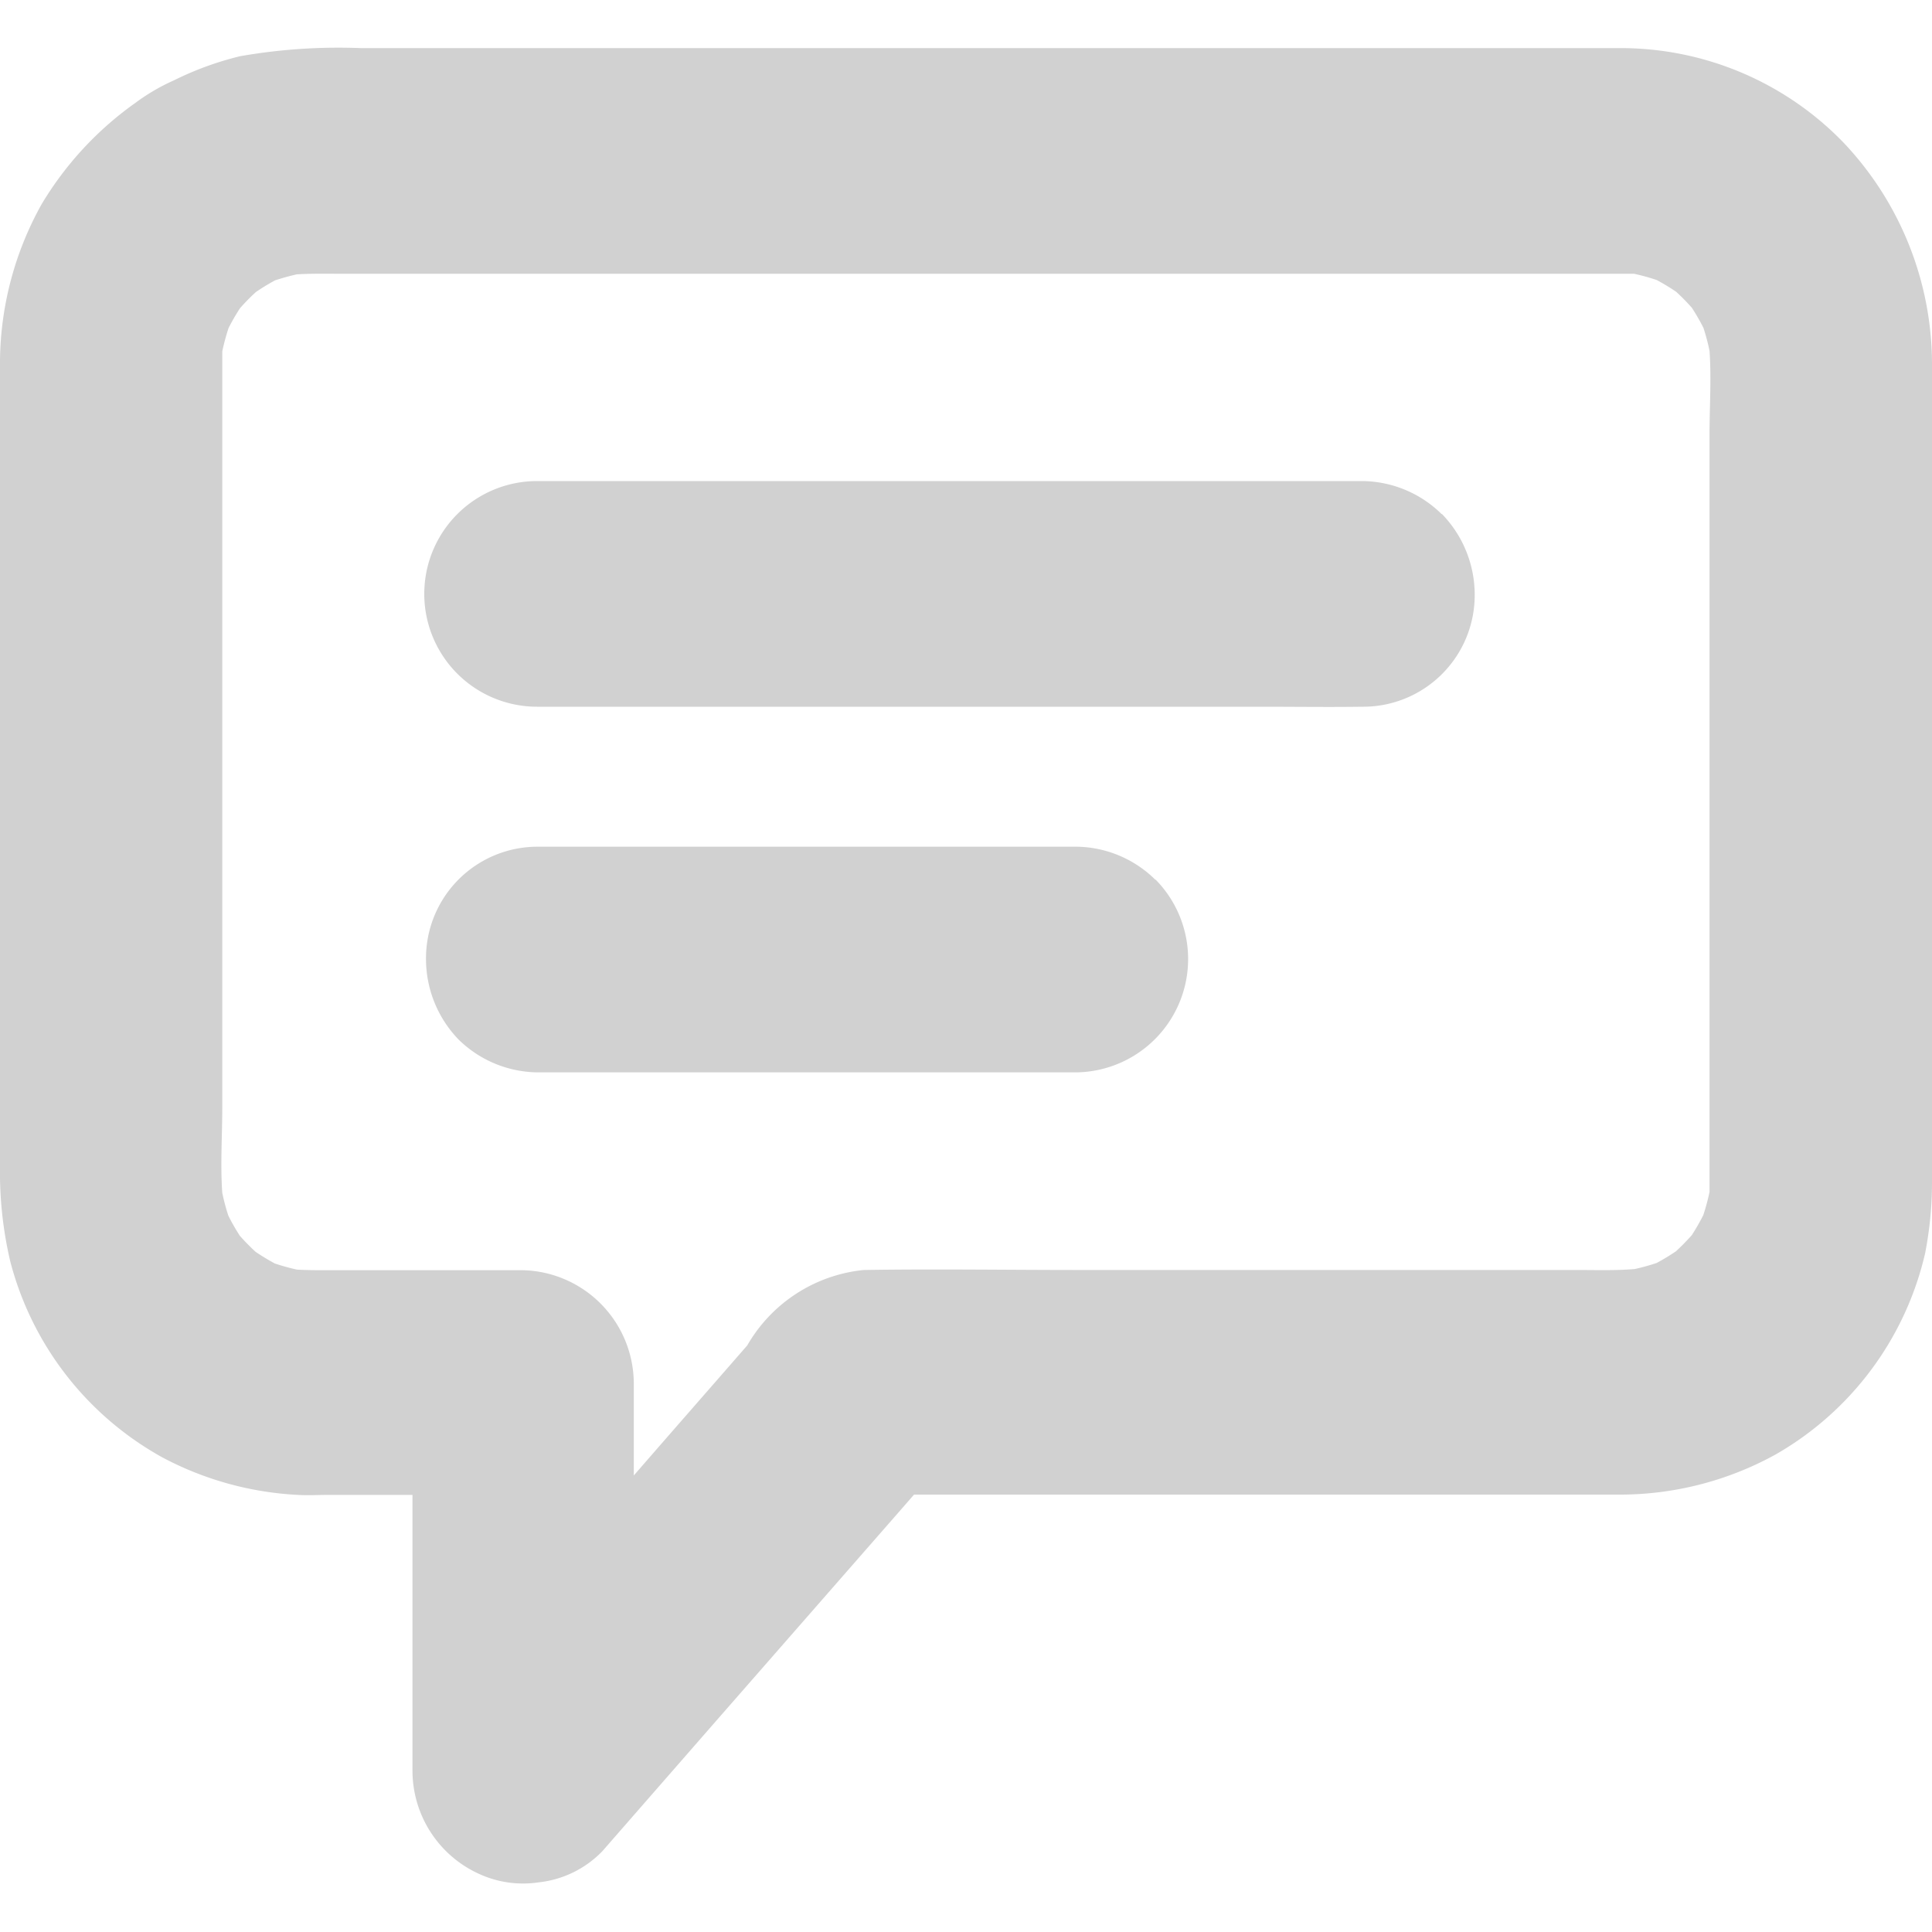 <svg xmlns="http://www.w3.org/2000/svg" width="20" height="20" viewBox="0 0 20 20">
  <defs>
    <style>
      .cls-1 {
        fill-rule: evenodd;
      }
    </style>
  </defs>
  <path fill="#d1d1d1" id="icons_copy_2" data-name="icons copy 2" class="cls-1" d="M45,491.647v-8.388a3.338,3.338,0,0,0-.918-2.285,3.208,3.208,0,0,0-2.29-.976H28.734a5.9,5.9,0,0,0-1.249.084,3.271,3.271,0,0,0-.685.25,2.088,2.088,0,0,0-.393.229,3.467,3.467,0,0,0-.975,1.051A3.383,3.383,0,0,0,25,483.3v8.274a4.048,4.048,0,0,0,.106.983,3.253,3.253,0,0,0,1.575,2.03,3.346,3.346,0,0,0,1.4.388c0.106,0.007.214,0,.32,0h0.869v2.864a1.174,1.174,0,0,0,.706,1.067,1.088,1.088,0,0,0,.6.08,1.076,1.076,0,0,0,.66-0.323l1.191-1.364,1.9-2.172,0.135-.155h7.289a3.335,3.335,0,0,0,1.626-.413,3.239,3.239,0,0,0,1.552-2.086A3.838,3.838,0,0,0,45,491.72C45.005,491.7,45,491.671,45,491.647Zm-3.677,1H36.176c-0.745,0-1.49-.012-2.235,0a1.571,1.571,0,0,0-1.205.78c-0.37.425-.743,0.85-1.113,1.276l-0.062.071v-0.957a1.177,1.177,0,0,0-1.15-1.168H28.38c-0.1,0-.2,0-0.306-0.006a2.273,2.273,0,0,1-.228-0.063,2.282,2.282,0,0,1-.2-0.121,2.228,2.228,0,0,1-.163-0.166,2.134,2.134,0,0,1-.119-0.208,2.17,2.17,0,0,1-.063-0.236c-0.021-.293,0-0.594,0-0.884v-6.739c0-.323,0-0.645,0-0.965,0-.041,0-0.082,0-0.124a2.294,2.294,0,0,1,.065-0.241,2.159,2.159,0,0,1,.119-0.206,2.228,2.228,0,0,1,.163-0.166,2.075,2.075,0,0,1,.2-0.122c0.074-.024.149-0.045,0.224-0.062,0.147-.009.3-0.006,0.441-0.006H40.205c0.527,0,1.053,0,1.58,0,0.043,0,.087,0,0.13,0a2.182,2.182,0,0,1,.236.065,2.268,2.268,0,0,1,.2.121,2.189,2.189,0,0,1,.163.166,2.155,2.155,0,0,1,.12.208,2.182,2.182,0,0,1,.063.238c0.02,0.286,0,.578,0,0.861v6.646c0,0.341,0,.68,0,1.022,0,0.016,0,.032,0,0.048a0.072,0.072,0,0,0,0,.009c0,0.04,0,.081,0,0.121a2.232,2.232,0,0,1-.065.241,2.306,2.306,0,0,1-.119.207c-0.052.058-.106,0.113-0.163,0.166a2.28,2.28,0,0,1-.2.121,2.219,2.219,0,0,1-.227.063C41.723,492.654,41.523,492.647,41.325,492.647Zm-1.4-7.826a1.185,1.185,0,0,0-.814-0.341h-7.5c-0.347,0-.695,0-1.042,0H30.56a1.168,1.168,0,0,0,0,2.336h7.5c0.347,0,.694.005,1.042,0h0.014a1.155,1.155,0,0,0,1.15-1.168A1.2,1.2,0,0,0,39.927,484.821Zm-2.964,3.785a1.18,1.18,0,0,0-.814-0.341H30.56a1.155,1.155,0,0,0-1.15,1.168,1.2,1.2,0,0,0,.336.827,1.184,1.184,0,0,0,.814.341h5.588A1.173,1.173,0,0,0,36.963,488.606Z" transform="translate(-25 -479.5)"/>
</svg>
